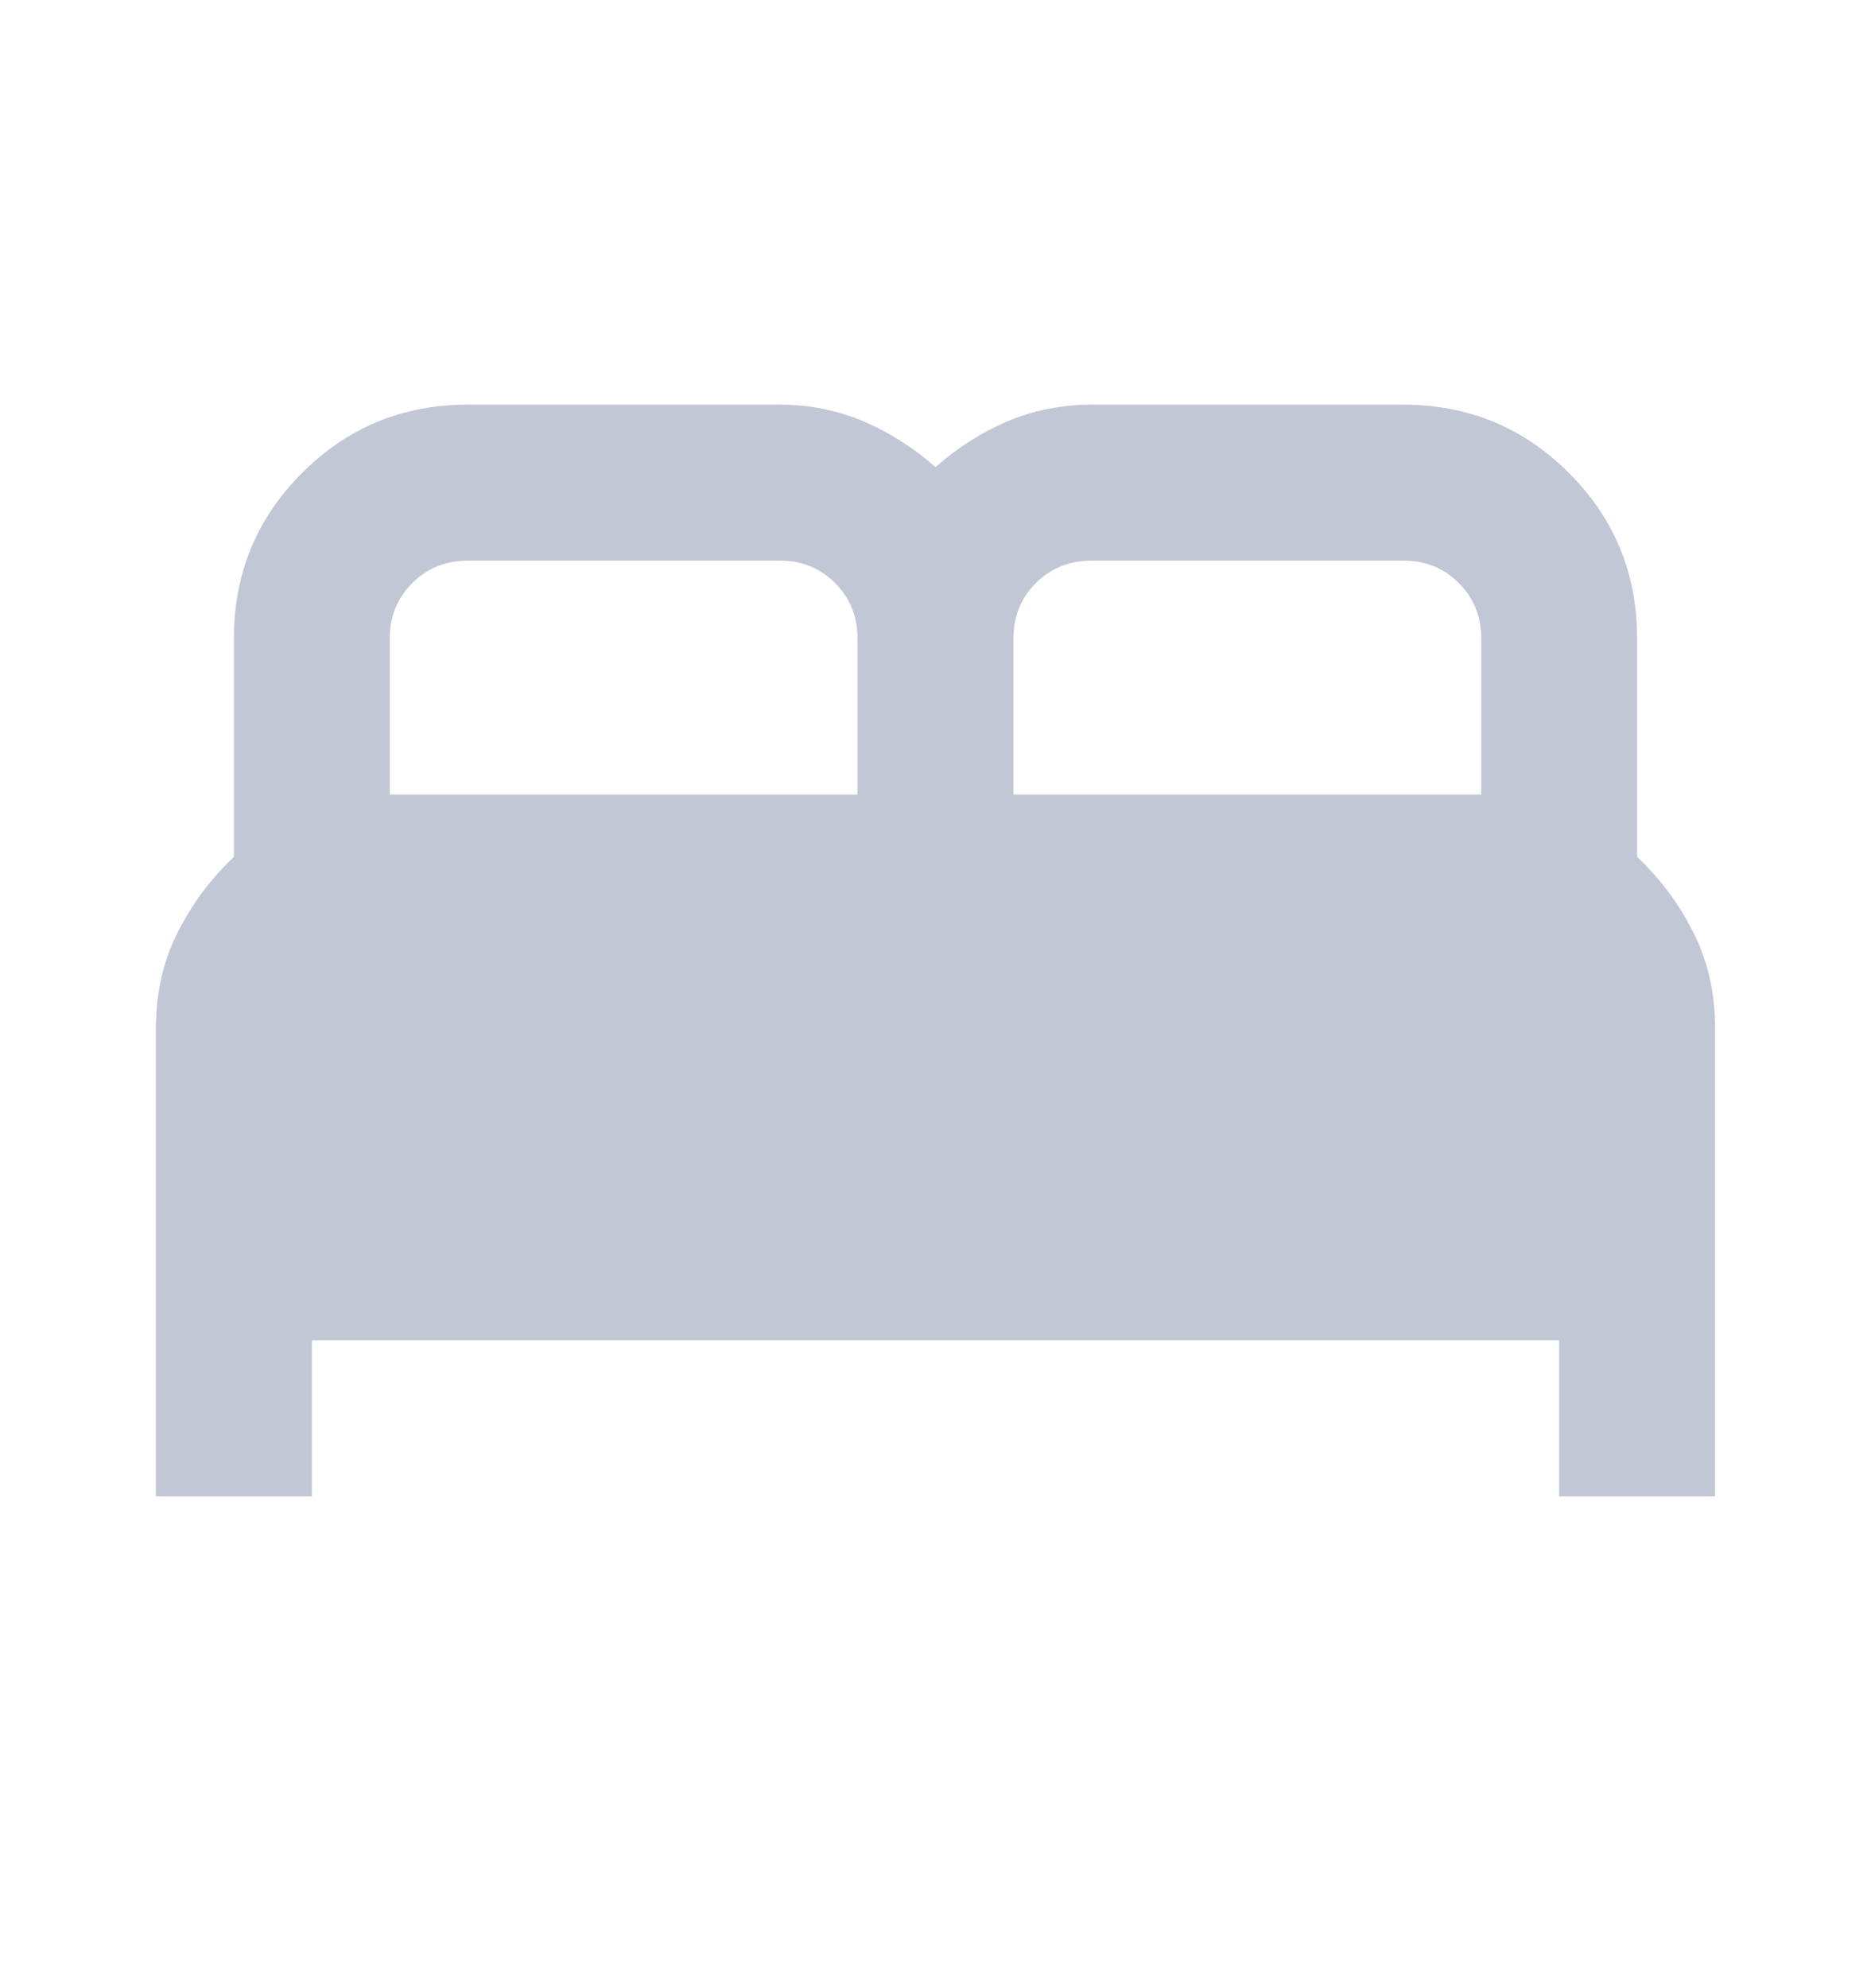 <svg width="16" height="17" viewBox="0 0 16 17" fill="none" xmlns="http://www.w3.org/2000/svg">
<path d="M1.333 12.794V8.794C1.333 8.494 1.394 8.222 1.517 7.977C1.639 7.733 1.8 7.516 2 7.327V5.46C2 4.905 2.194 4.433 2.583 4.044C2.972 3.655 3.444 3.46 4 3.46H6.667C6.922 3.46 7.161 3.508 7.383 3.602C7.606 3.697 7.811 3.828 8 3.994C8.189 3.827 8.394 3.697 8.617 3.602C8.839 3.508 9.078 3.461 9.333 3.46H12C12.556 3.46 13.028 3.655 13.417 4.044C13.806 4.433 14 4.905 14 5.46V7.327C14.2 7.516 14.361 7.733 14.483 7.977C14.606 8.222 14.667 8.494 14.667 8.794V12.794H13.333V11.46H2.667V12.794H1.333ZM8.667 6.794H12.667V5.46C12.667 5.272 12.603 5.113 12.475 4.985C12.347 4.857 12.188 4.793 12 4.794H9.333C9.144 4.794 8.986 4.858 8.858 4.986C8.73 5.114 8.666 5.272 8.667 5.46V6.794ZM3.333 6.794H7.333V5.46C7.333 5.272 7.269 5.113 7.141 4.985C7.013 4.857 6.855 4.793 6.667 4.794H4C3.811 4.794 3.653 4.858 3.525 4.986C3.397 5.114 3.333 5.272 3.333 5.46V6.794Z" fill="#C2C7D6"/>
</svg>
